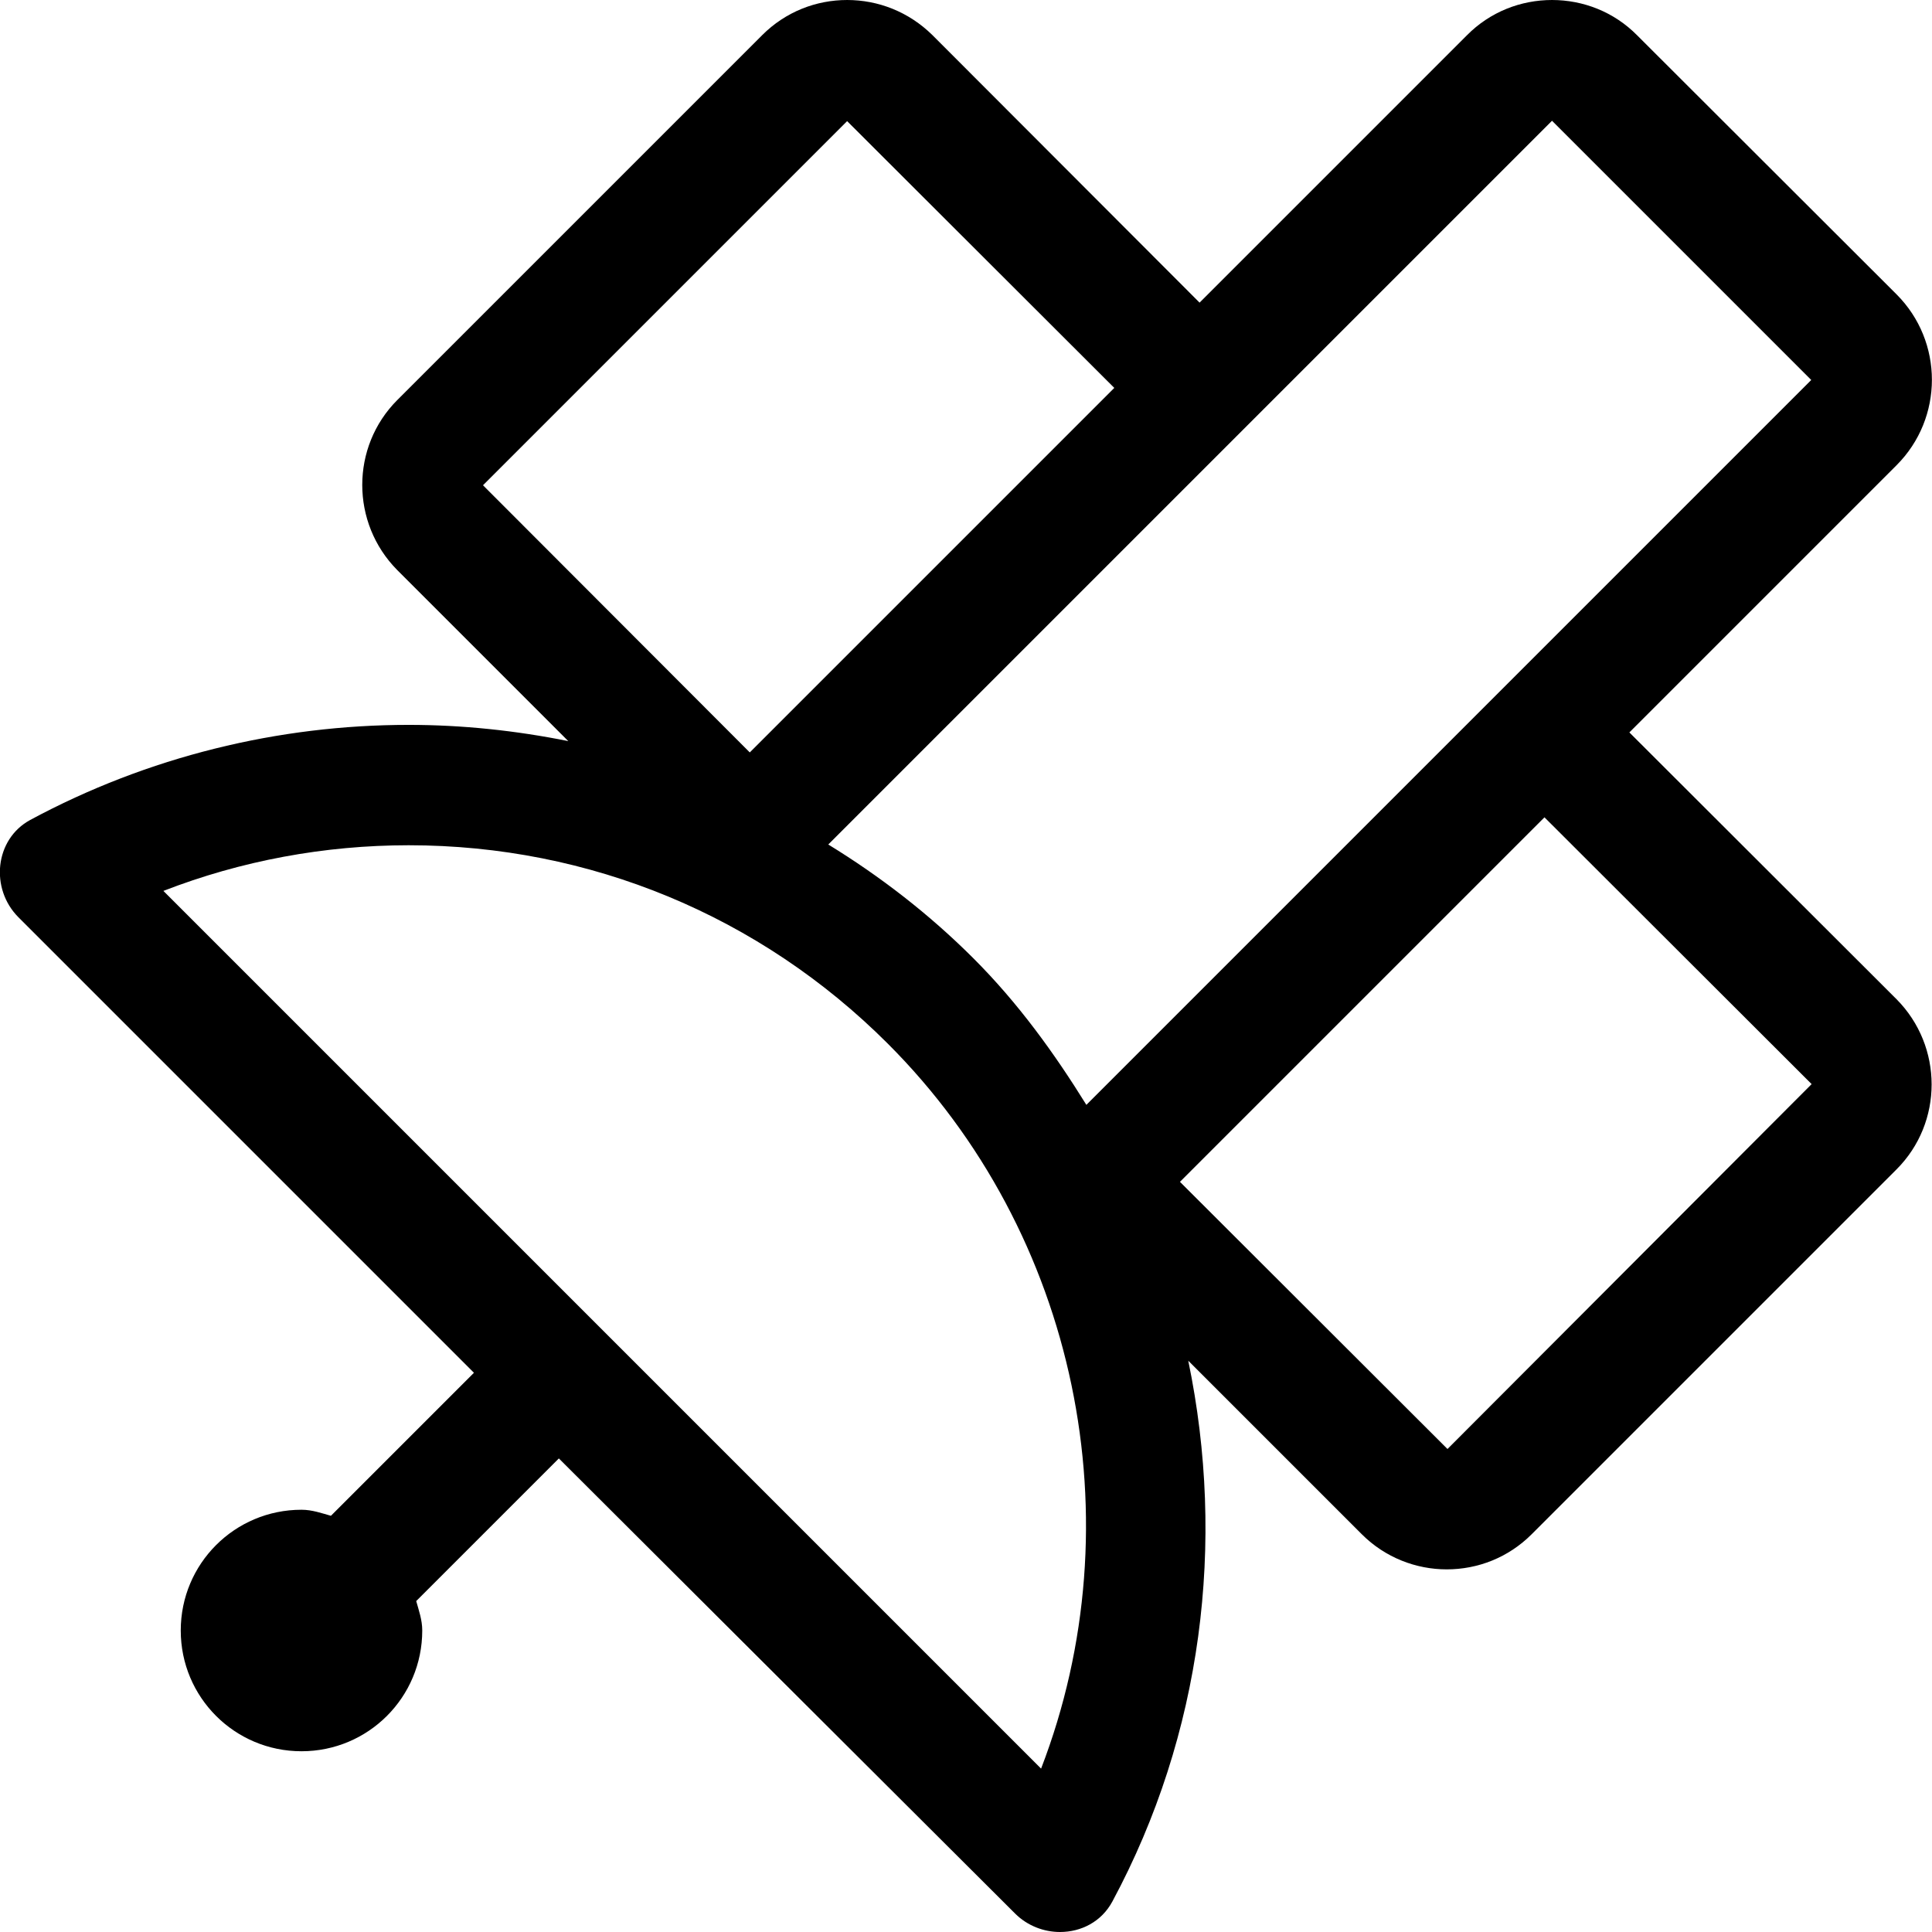 <svg xmlns="http://www.w3.org/2000/svg" viewBox="0 0 512 512"><path d="M431.8 194.1l70.8-70.8c12.5-12.5 12.5-32.8 0-45.3L433.9 9.4C427.7 3.1 419.5 0 411.3 0s-16.4 3.1-22.6 9.4l-70.8 70.8-70.8-70.9C240.8 3.1 232.7 0 224.5 0c-8.2 0-16.3 3.1-22.5 9.3L105.3 106c-12.4 12.4-12.4 32.6 0 45.1l45.3 45.3c-13.9-2.8-28.1-4.3-42.3-4.3-34.5 0-69.1 8.4-100.3 25.2-9.4 5.1-10.7 18.2-3.1 25.8l120.7 120.7-37.9 37.9c-2.5-.7-5-1.6-7.8-1.6-17.7 0-32 14.3-32 32s14.3 32 32 32 32-14.3 32-32c0-2.8-.9-5.3-1.6-7.8l37.8-37.8L269 507.1c3.3 3.3 7.7 4.9 11.9 4.9 5.6 0 11-2.7 13.9-8.1 23.8-44.3 30.1-95.1 20.1-143.3l46 46c6.2 6.2 14.4 9.3 22.5 9.3 8.2 0 16.3-3.1 22.5-9.3l96.7-96.7c12.4-12.4 12.4-32.6 0-45.1l-70.8-70.7zM411.3 32l68.7 68.7-192.1 192.1c-8.5-13.7-18-26.9-29.9-38.8-11.8-11.8-24.8-21.8-38.5-30.2L411.3 32zm-186.8.1l70.8 70.7-96.6 96.6-70.7-70.8 96.5-96.5zm51.4 436.6L43.3 236.1c20.6-8 42.7-12.1 65-12.1 48 0 93.1 18.7 127 52.6 50.4 50.4 65.8 126.7 40.6 192.1zM383.6 384l-70.9-70.8 96.6-96.6 70.8 70.7-96.5 96.7z"/></svg>